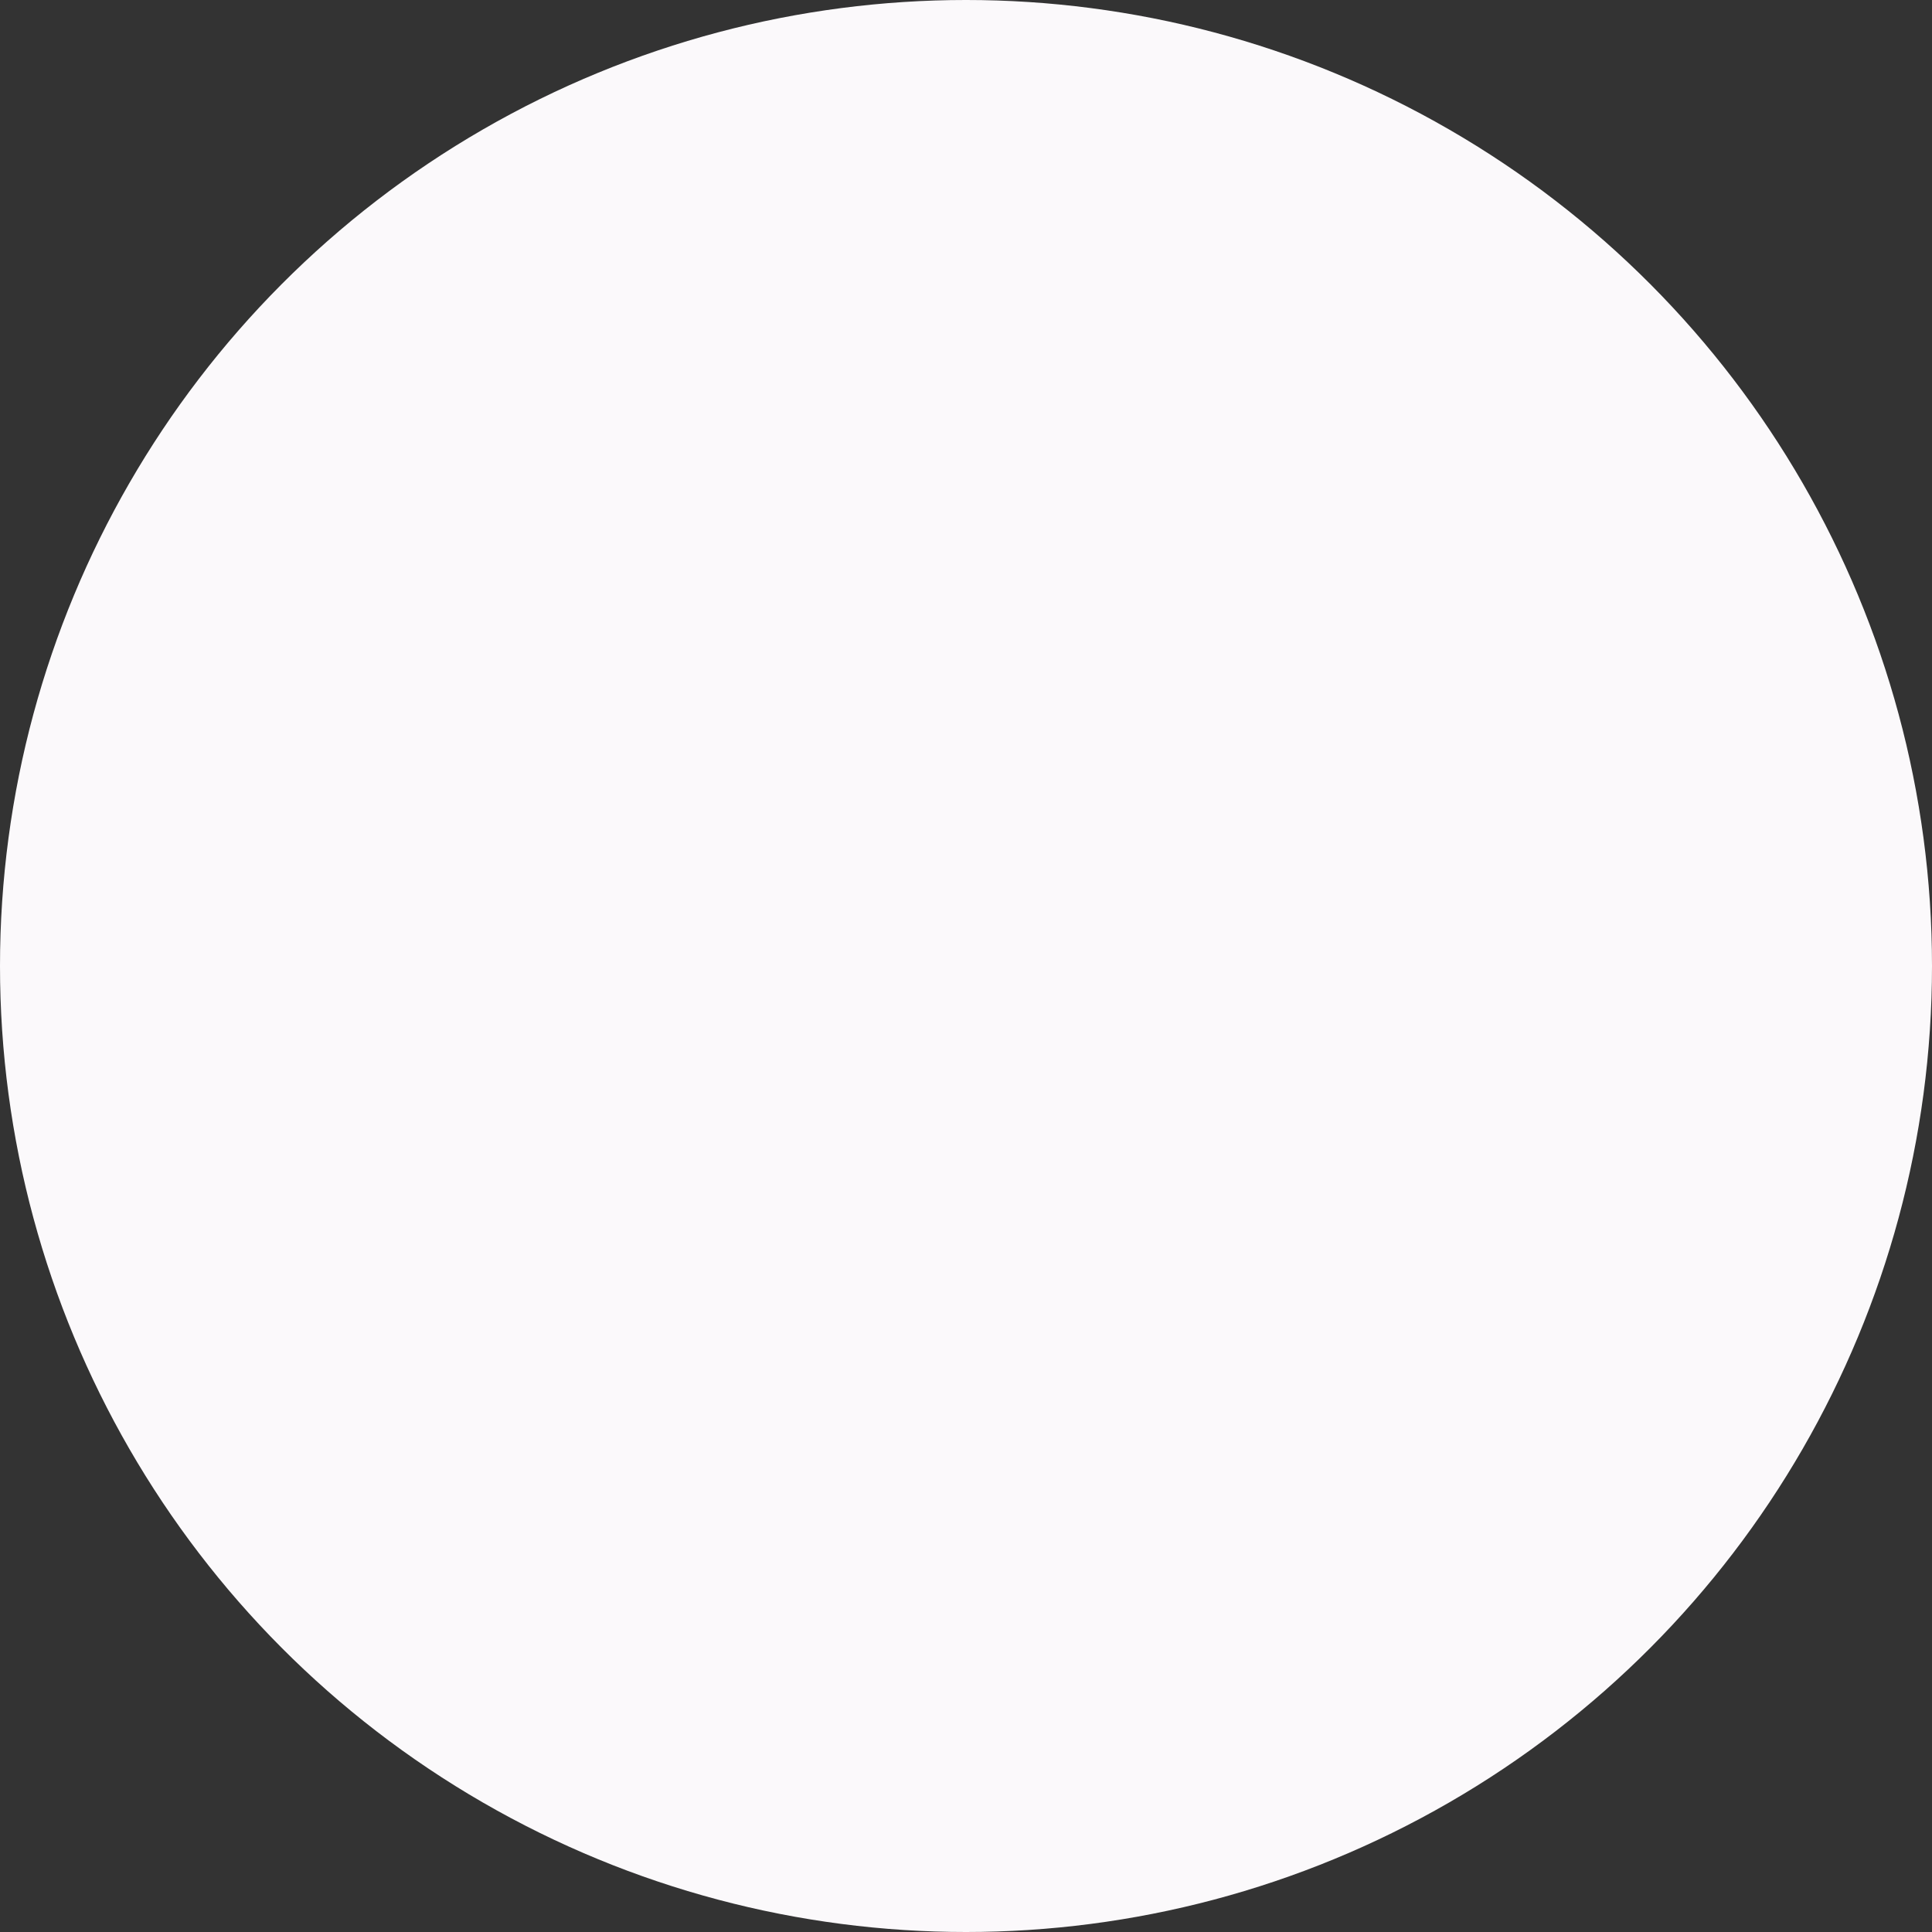 <svg width="763" height="763" viewBox="0 0 763 763" fill="none" xmlns="http://www.w3.org/2000/svg">
<rect x="0" y="0" width="763" height="763" fill="#333333" stroke="none"/>
<circle cx="381.5" cy="381.5" r="381.5" fill="#FBF9FB"/>
</svg>
